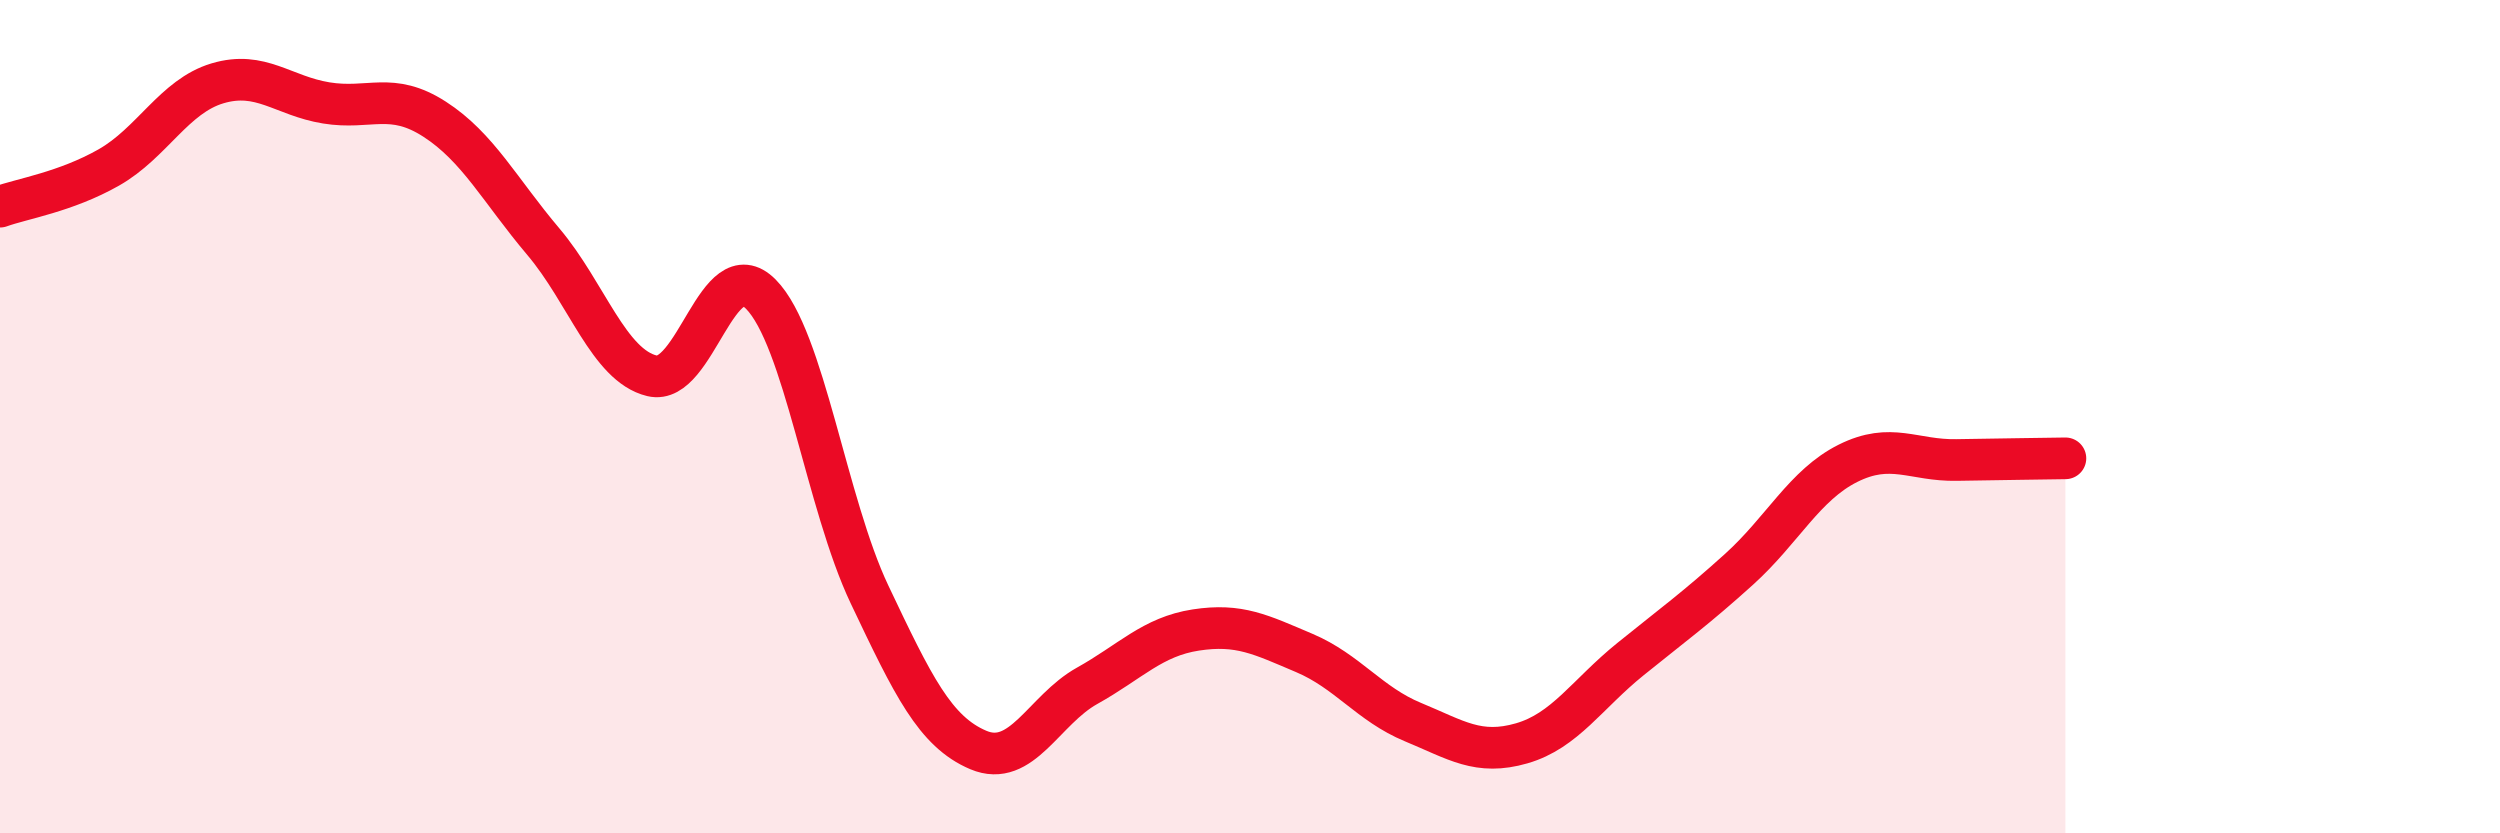 
    <svg width="60" height="20" viewBox="0 0 60 20" xmlns="http://www.w3.org/2000/svg">
      <path
        d="M 0,4.96 C 0.52,4.77 1.57,4.61 2.61,4.02 C 3.65,3.43 4.18,2.31 5.22,2 C 6.26,1.69 6.79,2.3 7.83,2.47 C 8.87,2.64 9.39,2.19 10.43,2.86 C 11.47,3.53 12,4.57 13.04,5.8 C 14.08,7.03 14.61,8.77 15.65,9.02 C 16.69,9.27 17.22,6.01 18.26,7.06 C 19.3,8.11 19.83,12.08 20.87,14.27 C 21.91,16.46 22.44,17.56 23.48,18 C 24.52,18.44 25.05,17.04 26.09,16.46 C 27.13,15.88 27.66,15.28 28.7,15.12 C 29.74,14.96 30.26,15.23 31.3,15.67 C 32.34,16.11 32.87,16.9 33.91,17.33 C 34.95,17.76 35.48,18.14 36.52,17.84 C 37.56,17.54 38.09,16.66 39.13,15.82 C 40.17,14.98 40.7,14.6 41.74,13.66 C 42.78,12.72 43.31,11.64 44.35,11.12 C 45.39,10.6 45.92,11.06 46.96,11.04 C 48,11.02 49.05,11.01 49.57,11L49.57 20L0 20Z"
        fill="#EB0A25"
        opacity="0.1"
        stroke-linecap="round"
        stroke-linejoin="round"
      />
      <path
        d="M 0,4.96 C 0.52,4.77 1.57,4.61 2.61,4.02 C 3.65,3.43 4.18,2.31 5.22,2 C 6.26,1.69 6.79,2.3 7.83,2.47 C 8.87,2.64 9.39,2.19 10.43,2.86 C 11.47,3.53 12,4.57 13.04,5.8 C 14.08,7.03 14.61,8.77 15.65,9.02 C 16.69,9.27 17.22,6.01 18.26,7.06 C 19.3,8.11 19.83,12.08 20.87,14.27 C 21.91,16.46 22.44,17.56 23.48,18 C 24.52,18.44 25.05,17.04 26.09,16.46 C 27.13,15.88 27.66,15.28 28.7,15.12 C 29.74,14.96 30.26,15.23 31.3,15.67 C 32.34,16.11 32.87,16.9 33.91,17.33 C 34.95,17.76 35.48,18.14 36.52,17.84 C 37.56,17.54 38.09,16.66 39.13,15.82 C 40.17,14.98 40.7,14.6 41.74,13.66 C 42.78,12.72 43.31,11.64 44.35,11.12 C 45.39,10.6 45.92,11.06 46.96,11.04 C 48,11.02 49.05,11.01 49.57,11"
        stroke="#EB0A25"
        stroke-width="1"
        fill="none"
        stroke-linecap="round"
        stroke-linejoin="round"
      />
    </svg>
  